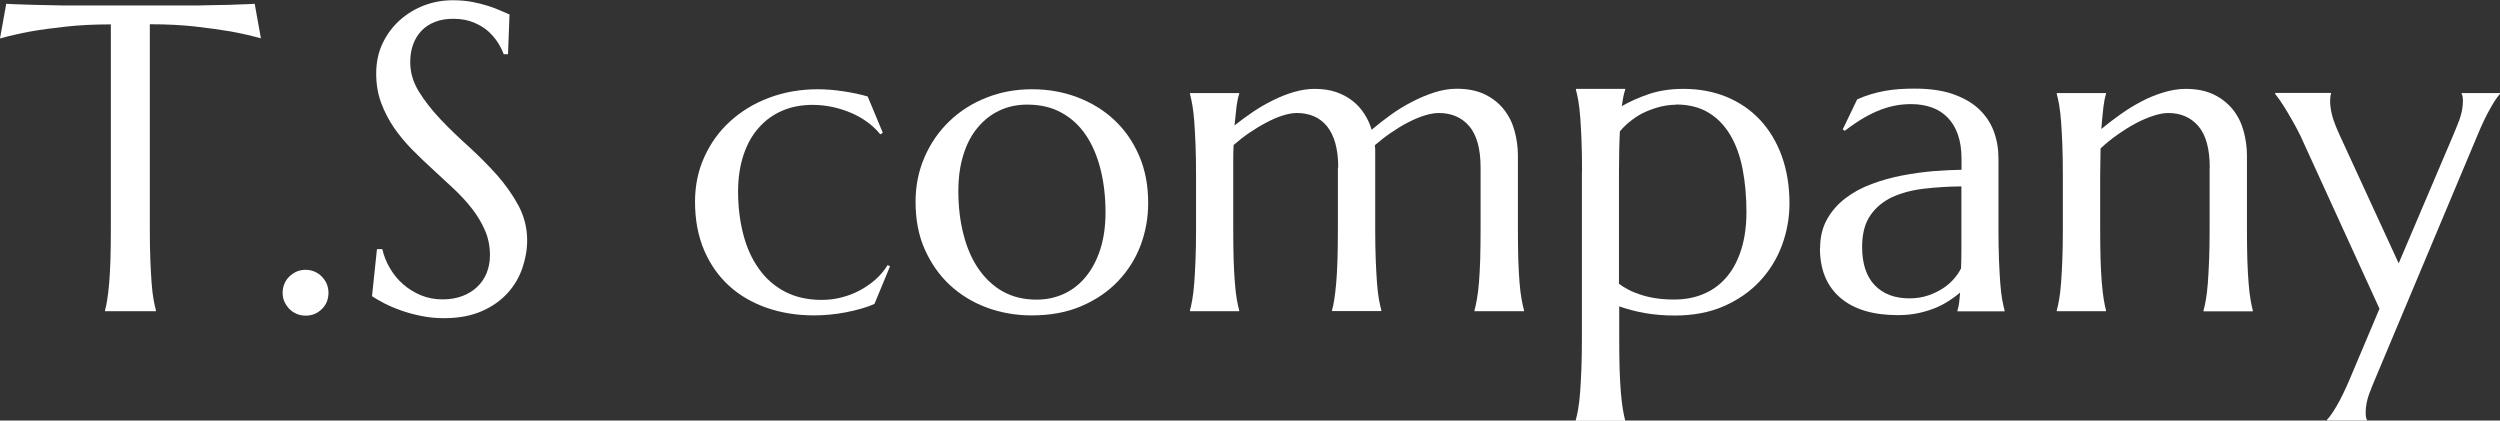 <?xml version="1.0" encoding="UTF-8"?><svg id="_レイヤー_1" xmlns="http://www.w3.org/2000/svg" viewBox="0 0 196.9 33.12"><rect x="0" y="0" width="196.9" height="33.12" fill="#333333" stroke="none"/><defs><style>.cls-1{fill:#FFFFFF;}</style></defs><path class="cls-1" d="M8.73,1.92c-1.32,0-2.51.06-3.58.18-1.06.12-1.98.24-2.75.38-.9.17-1.7.35-2.4.55L.49.3c.13.01.34.02.6.03.27.01.57.02.9.03.33.01.68.02,1.04.03.36,0,.71.01,1.03.02.32,0,.61.01.87.02.25,0,.43,0,.55,0h9.59c.11,0,.29,0,.55,0,.25,0,.54-.01.87-.02.32,0,.67-.01,1.03-.02.36,0,.71-.01,1.04-.03.33-.01.63-.02.9-.03.27-.01.47-.02.6-.03l.49,2.72c-.72-.2-1.52-.39-2.42-.55-.77-.13-1.69-.26-2.75-.38-1.06-.12-2.26-.18-3.58-.18v16.04c0,.95.01,1.78.04,2.49.03.71.06,1.32.1,1.84.04.52.09.95.15,1.29s.13.64.19.87v.07h-4.01v-.07c.07-.23.13-.53.18-.87s.11-.78.15-1.29c.04-.52.08-1.13.1-1.84.02-.71.03-1.54.03-2.49V1.92Z"/><path class="cls-1" d="M22.26,23.05c0-.25.05-.48.14-.7s.22-.41.39-.57.35-.29.57-.39c.22-.09.45-.14.7-.14s.5.05.71.14c.22.1.41.22.57.39.16.16.29.35.39.57.09.22.14.45.14.7,0,.52-.17.95-.52,1.29-.35.35-.78.52-1.29.52-.25,0-.48-.05-.7-.14-.22-.1-.41-.22-.57-.39s-.29-.35-.39-.57-.14-.46-.14-.71Z"/><path class="cls-1" d="M40.04,4.27h-.37c-.09-.26-.23-.55-.43-.87-.2-.32-.45-.63-.77-.92-.32-.29-.71-.52-1.16-.71-.45-.19-.99-.29-1.6-.29-.55,0-1.04.08-1.46.25-.43.17-.78.4-1.07.71s-.5.66-.65,1.08c-.15.41-.22.87-.22,1.38,0,.81.23,1.58.68,2.31s1.02,1.46,1.7,2.18,1.42,1.43,2.22,2.15c.79.72,1.53,1.46,2.22,2.23.68.77,1.25,1.58,1.71,2.43.45.85.68,1.76.68,2.73,0,.73-.13,1.46-.38,2.19-.25.73-.64,1.39-1.17,1.97-.53.58-1.2,1.06-2.03,1.42-.83.36-1.81.55-2.96.55-.64,0-1.25-.06-1.82-.18-.58-.12-1.11-.26-1.6-.44-.49-.17-.92-.36-1.31-.56-.39-.2-.7-.39-.95-.55l.39-3.71h.42c.12.53.32,1.03.6,1.5.28.48.62.9,1.03,1.26s.88.65,1.4.87c.53.22,1.1.33,1.73.33.57,0,1.08-.09,1.54-.26.45-.17.84-.41,1.17-.72s.57-.67.75-1.1c.17-.43.26-.89.26-1.39,0-.71-.13-1.36-.39-1.96-.26-.6-.6-1.17-1.02-1.71s-.9-1.06-1.43-1.56c-.53-.5-1.08-1.01-1.64-1.52-.56-.51-1.11-1.03-1.64-1.57-.53-.54-1.01-1.11-1.43-1.72s-.76-1.27-1.02-1.97c-.26-.7-.39-1.47-.39-2.31,0-.88.17-1.68.51-2.39.34-.71.8-1.32,1.36-1.82s1.21-.89,1.92-1.16c.72-.27,1.46-.4,2.22-.4.56,0,1.07.04,1.55.13.47.09.89.2,1.27.32.38.12.7.25.98.37s.51.22.69.3l-.12,3.14Z"/><path class="cls-1" d="M70.11,20.95l-1.24,2.99c-.3.13-.65.26-1.04.37s-.8.21-1.22.29c-.42.08-.84.14-1.27.18-.43.04-.83.06-1.21.06-1.35,0-2.61-.2-3.75-.6s-2.14-.98-2.97-1.74c-.83-.76-1.49-1.7-1.96-2.81-.47-1.11-.71-2.37-.71-3.8,0-1.27.24-2.44.73-3.52.49-1.08,1.16-2.02,2.03-2.81.87-.79,1.89-1.42,3.07-1.86s2.45-.67,3.83-.67c.63,0,1.3.05,2.02.16.72.11,1.35.24,1.92.41l1.19,2.86-.2.12c-.28-.35-.61-.66-1-.95-.39-.29-.81-.53-1.28-.73-.46-.2-.95-.36-1.47-.47s-1.04-.17-1.58-.17c-.87,0-1.67.15-2.39.46-.72.31-1.33.75-1.85,1.34-.52.58-.92,1.3-1.2,2.14s-.43,1.81-.43,2.88c0,1.21.14,2.33.41,3.38.27,1.04.68,1.95,1.23,2.71.54.77,1.23,1.37,2.05,1.8.82.43,1.79.65,2.9.65.52,0,1.03-.06,1.54-.19.51-.13.99-.31,1.44-.55.45-.24.87-.53,1.25-.86.38-.34.7-.72.96-1.14l.2.1Z"/><path class="cls-1" d="M72.11,15.89c0-1.27.24-2.44.71-3.52.47-1.08,1.12-2.02,1.94-2.81.82-.79,1.79-1.42,2.91-1.86,1.12-.45,2.32-.67,3.61-.67s2.46.21,3.57.63,2.09,1.02,2.91,1.79c.83.77,1.48,1.71,1.96,2.82.48,1.11.71,2.35.71,3.73,0,1.15-.2,2.26-.6,3.33-.4,1.06-1,2-1.78,2.82s-1.74,1.47-2.88,1.96c-1.14.49-2.44.73-3.92.73-1.25,0-2.44-.21-3.54-.62-1.11-.41-2.08-1.01-2.91-1.78s-1.48-1.71-1.97-2.81-.72-2.34-.72-3.72ZM81.63,23.6c.79,0,1.53-.16,2.19-.47.67-.31,1.24-.77,1.72-1.36.48-.59.86-1.32,1.13-2.17.27-.85.4-1.81.4-2.89,0-1.21-.13-2.33-.39-3.37-.26-1.04-.64-1.93-1.15-2.69s-1.15-1.35-1.92-1.77c-.77-.43-1.67-.64-2.7-.64-.8,0-1.52.15-2.18.46-.66.31-1.23.75-1.72,1.34-.49.58-.87,1.3-1.13,2.14-.27.85-.4,1.81-.4,2.88,0,1.21.13,2.33.4,3.38.26,1.04.65,1.95,1.17,2.71s1.16,1.37,1.92,1.8,1.66.65,2.68.65Z"/><path class="cls-1" d="M105.4,13.2c0-.74-.08-1.38-.23-1.92-.15-.54-.37-.98-.65-1.33-.29-.35-.63-.62-1.03-.79-.4-.17-.85-.26-1.34-.26-.34,0-.71.07-1.13.2s-.84.32-1.28.55c-.44.23-.88.5-1.33.8-.44.3-.86.63-1.25.97-.02.36-.03.74-.03,1.15v5.38c0,.95.01,1.78.03,2.49.02.71.06,1.32.1,1.84.04.52.09.95.15,1.29s.12.64.19.87v.07h-3.88v-.07c.07-.23.13-.53.19-.87.06-.35.11-.78.15-1.29s.07-1.13.1-1.84c.03-.71.04-1.54.04-2.49v-4.06c0-.95-.01-1.78-.04-2.49-.03-.71-.06-1.32-.1-1.84-.04-.51-.09-.95-.15-1.29-.06-.35-.13-.64-.19-.87v-.07h3.88v.07c-.09.26-.16.59-.21.98-.05.4-.1.9-.16,1.5.45-.36.93-.71,1.44-1.06.52-.35,1.04-.65,1.59-.92.54-.27,1.09-.49,1.64-.65s1.09-.25,1.63-.25c.64,0,1.2.08,1.7.25.49.17.92.4,1.29.69.37.29.68.63.93,1.02s.45.81.58,1.26c.46-.39.96-.78,1.5-1.17s1.1-.73,1.68-1.03,1.17-.55,1.76-.74,1.18-.29,1.76-.29c.87,0,1.61.15,2.23.45.61.3,1.11.7,1.49,1.19.39.49.67,1.06.84,1.69.17.63.26,1.27.26,1.92v5.71c0,.95.01,1.78.03,2.49.02.71.06,1.32.1,1.84.04.52.1.95.16,1.29s.13.64.19.87v.07h-3.9v-.07c.07-.23.13-.53.19-.87s.12-.78.16-1.29c.04-.52.08-1.13.1-1.84.02-.71.03-1.54.03-2.49v-4.75c0-1.48-.3-2.56-.89-3.26-.59-.69-1.39-1.04-2.39-1.04-.35,0-.73.07-1.15.2s-.85.32-1.3.55c-.45.23-.9.51-1.34.81-.45.31-.87.64-1.26.98.02.13.03.27.03.4v6.1c0,.95.01,1.78.04,2.49.03.71.06,1.32.1,1.84.04.52.09.95.15,1.29s.13.64.19.87v.07h-3.88v-.07c.07-.23.13-.53.18-.87s.11-.78.15-1.29.08-1.13.1-1.84c.02-.71.03-1.54.03-2.49v-4.75Z"/><path class="cls-1" d="M124.6,13.56c0-.95-.01-1.78-.04-2.49-.03-.71-.06-1.32-.1-1.84-.04-.51-.09-.95-.15-1.29-.06-.35-.13-.64-.19-.87v-.07h3.88v.07c-.06.17-.11.36-.15.57-.04.21-.08.45-.12.72.66-.38,1.39-.7,2.19-.97.8-.26,1.69-.39,2.66-.39,1.24,0,2.38.21,3.4.63s1.9,1.02,2.64,1.81,1.3,1.73,1.71,2.84c.4,1.11.61,2.35.61,3.73,0,1.15-.2,2.26-.6,3.33s-.98,2-1.75,2.82-1.71,1.47-2.83,1.96c-1.12.49-2.41.73-3.86.73-.87,0-1.67-.07-2.39-.2-.72-.13-1.38-.31-1.98-.52v2.45c0,.95.01,1.78.03,2.49.02.71.06,1.32.1,1.84.04.51.1.95.15,1.29.06.35.12.64.18.87v.07h-3.88v-.07c.07-.23.13-.53.19-.87.06-.35.11-.78.15-1.29.04-.52.07-1.13.1-1.84.03-.71.04-1.54.04-2.49v-13ZM131.99,8.25c-.38,0-.77.05-1.17.14-.4.1-.79.23-1.18.4-.39.17-.76.39-1.11.66-.35.26-.67.56-.95.9-.02.43-.04.91-.05,1.44-.01.54-.02,1.13-.02,1.76v8.8c.22.17.48.33.76.47.28.15.6.28.95.39.35.12.75.21,1.19.28.44.07.93.1,1.47.1.87,0,1.66-.16,2.37-.47s1.3-.77,1.79-1.36c.49-.59.86-1.32,1.12-2.17.26-.85.39-1.81.39-2.89,0-1.21-.1-2.33-.3-3.37-.2-1.04-.52-1.93-.97-2.69s-1.02-1.35-1.72-1.77c-.71-.43-1.57-.64-2.59-.64Z"/><path class="cls-1" d="M143.35,19.57c0-.88.18-1.65.55-2.3.36-.65.85-1.2,1.45-1.66.6-.46,1.29-.83,2.07-1.12.77-.29,1.57-.51,2.4-.67.83-.16,1.65-.27,2.45-.34.81-.06,1.55-.1,2.22-.11v-.86c0-.74-.1-1.38-.29-1.92s-.46-.98-.81-1.34c-.35-.35-.76-.62-1.25-.79-.49-.17-1.02-.26-1.6-.26-.4,0-.8.03-1.19.1-.39.07-.8.18-1.22.34-.42.16-.86.37-1.33.64-.46.27-.97.61-1.5,1.02l-.17-.1,1.14-2.37c.37-.17.73-.3,1.09-.41.36-.11.72-.19,1.09-.26.37-.07.75-.11,1.13-.14.39-.03.79-.04,1.22-.04,1.18,0,2.18.14,3.01.43s1.52.68,2.05,1.18c.53.5.92,1.08,1.17,1.75s.37,1.38.37,2.14v5.48c0,.95.01,1.78.04,2.49.03.71.06,1.32.1,1.84.04.52.09.95.15,1.29s.13.64.19.87v.07h-3.71v-.07c.06-.18.1-.38.13-.6.03-.22.05-.49.08-.81-.23.2-.51.41-.83.62-.32.21-.68.41-1.09.58-.41.17-.86.31-1.36.42-.5.11-1.04.16-1.64.16-1.95,0-3.46-.46-4.52-1.37-1.06-.91-1.6-2.21-1.6-3.89ZM154.48,14.68c-1.02.01-2,.07-2.94.18-.94.11-1.77.33-2.5.66-.72.34-1.3.81-1.73,1.44-.43.62-.65,1.45-.65,2.48,0,1.32.33,2.33.99,3.02.66.69,1.57,1.04,2.74,1.04.54,0,1.03-.08,1.47-.23.44-.15.83-.34,1.18-.57s.63-.48.87-.76.41-.54.54-.8c.02-.43.03-.9.03-1.42v-5.05Z"/><path class="cls-1" d="M174.04,13.2c0-1.48-.3-2.56-.89-3.26-.59-.69-1.39-1.04-2.38-1.04-.36,0-.76.08-1.21.23s-.91.35-1.38.6c-.47.25-.94.55-1.41.88s-.91.69-1.33,1.08l-.03,2.2v4.06c0,.95.01,1.78.03,2.49.02.71.06,1.32.1,1.84s.1.95.15,1.29.12.64.18.87v.07h-3.88v-.07c.07-.23.13-.53.19-.87s.11-.78.15-1.29c.04-.52.07-1.13.1-1.84.03-.71.04-1.54.04-2.49v-4.06c0-.95-.01-1.78-.04-2.49-.03-.71-.06-1.32-.1-1.84-.04-.51-.09-.95-.15-1.29-.06-.35-.13-.64-.19-.87v-.07h3.88v.07c-.09.28-.16.64-.21,1.07-.05.43-.1.99-.16,1.69.46-.38.95-.76,1.49-1.14.53-.38,1.08-.72,1.65-1.02.57-.3,1.15-.54,1.75-.72.59-.18,1.18-.28,1.75-.28.87,0,1.62.15,2.23.45.61.3,1.11.7,1.5,1.19.39.49.67,1.06.84,1.69.17.63.26,1.27.26,1.92v5.71c0,.95.01,1.78.03,2.49.02.71.06,1.32.1,1.84s.09.95.15,1.29c.06.35.12.64.18.87v.07h-3.88v-.07c.07-.23.13-.53.19-.87.06-.35.11-.78.15-1.29s.07-1.13.1-1.84c.03-.71.04-1.54.04-2.49v-4.75Z"/><path class="cls-1" d="M187.41,24.32l-5.91-12.93c-.21-.49-.44-.97-.69-1.42-.25-.45-.48-.86-.7-1.22-.22-.36-.41-.66-.58-.9-.17-.24-.28-.39-.34-.46v-.07h4.4v.07c-.02.06-.04.14-.05.25-.01.11-.02.21-.02.3,0,.35.05.73.16,1.15s.31.94.6,1.57l4.64,10.08,4.23-9.94c.18-.41.36-.87.55-1.36.18-.49.28-.99.28-1.49,0-.15-.01-.27-.03-.36s-.04-.16-.07-.19v-.07h3.02v.07c-.2.21-.46.59-.76,1.13-.31.54-.64,1.22-.98,2.04l-8.01,19.08c-.18.41-.36.87-.55,1.36-.18.49-.28.99-.28,1.49,0,.15.01.27.03.36.02.09.04.16.07.19v.07h-3.14v-.07c.21-.21.47-.58.78-1.12.31-.53.63-1.2.98-2.01l2.37-5.61Z"/></svg>